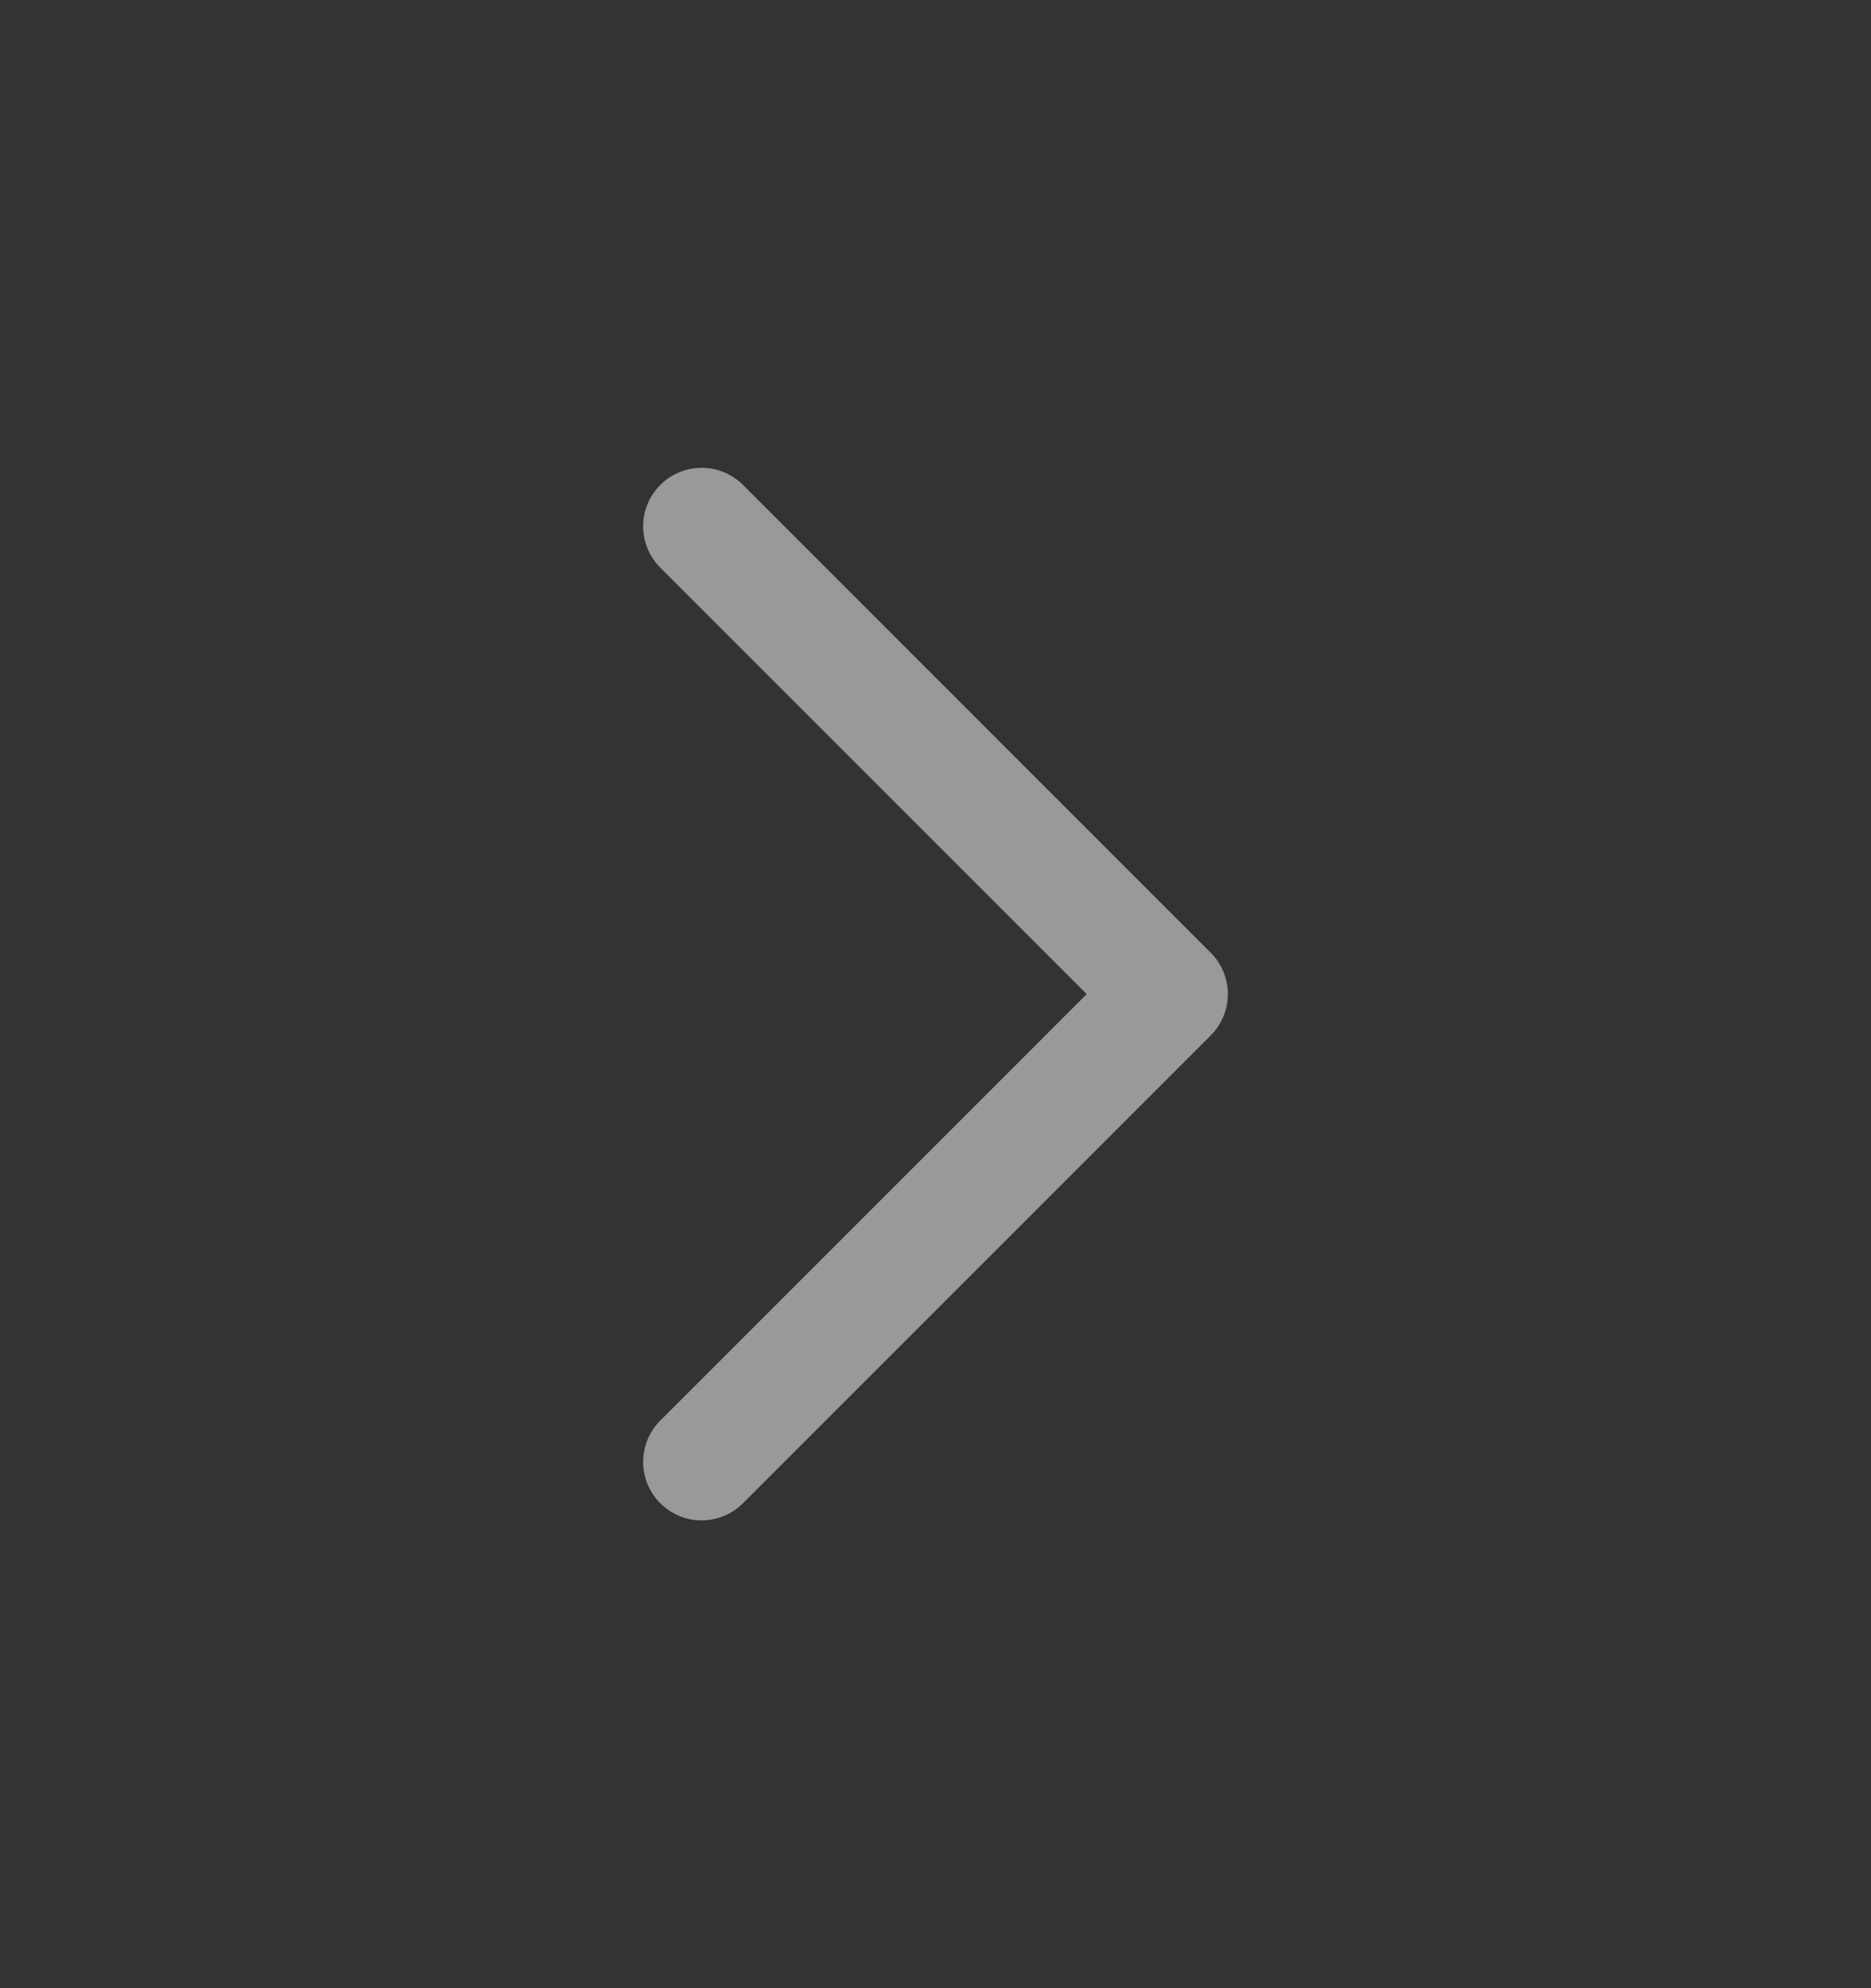 <svg width="16" height="17" viewBox="0 0 16 17" fill="none" xmlns="http://www.w3.org/2000/svg">
<rect x="0" y="0" width="16" height="17" fill="#333333" stroke="none"/>
<path d="M6 12.5L10 8.5L6 4.5" stroke="white" stroke-opacity="0.5" stroke-linecap="round" stroke-linejoin="round"/>
</svg>
